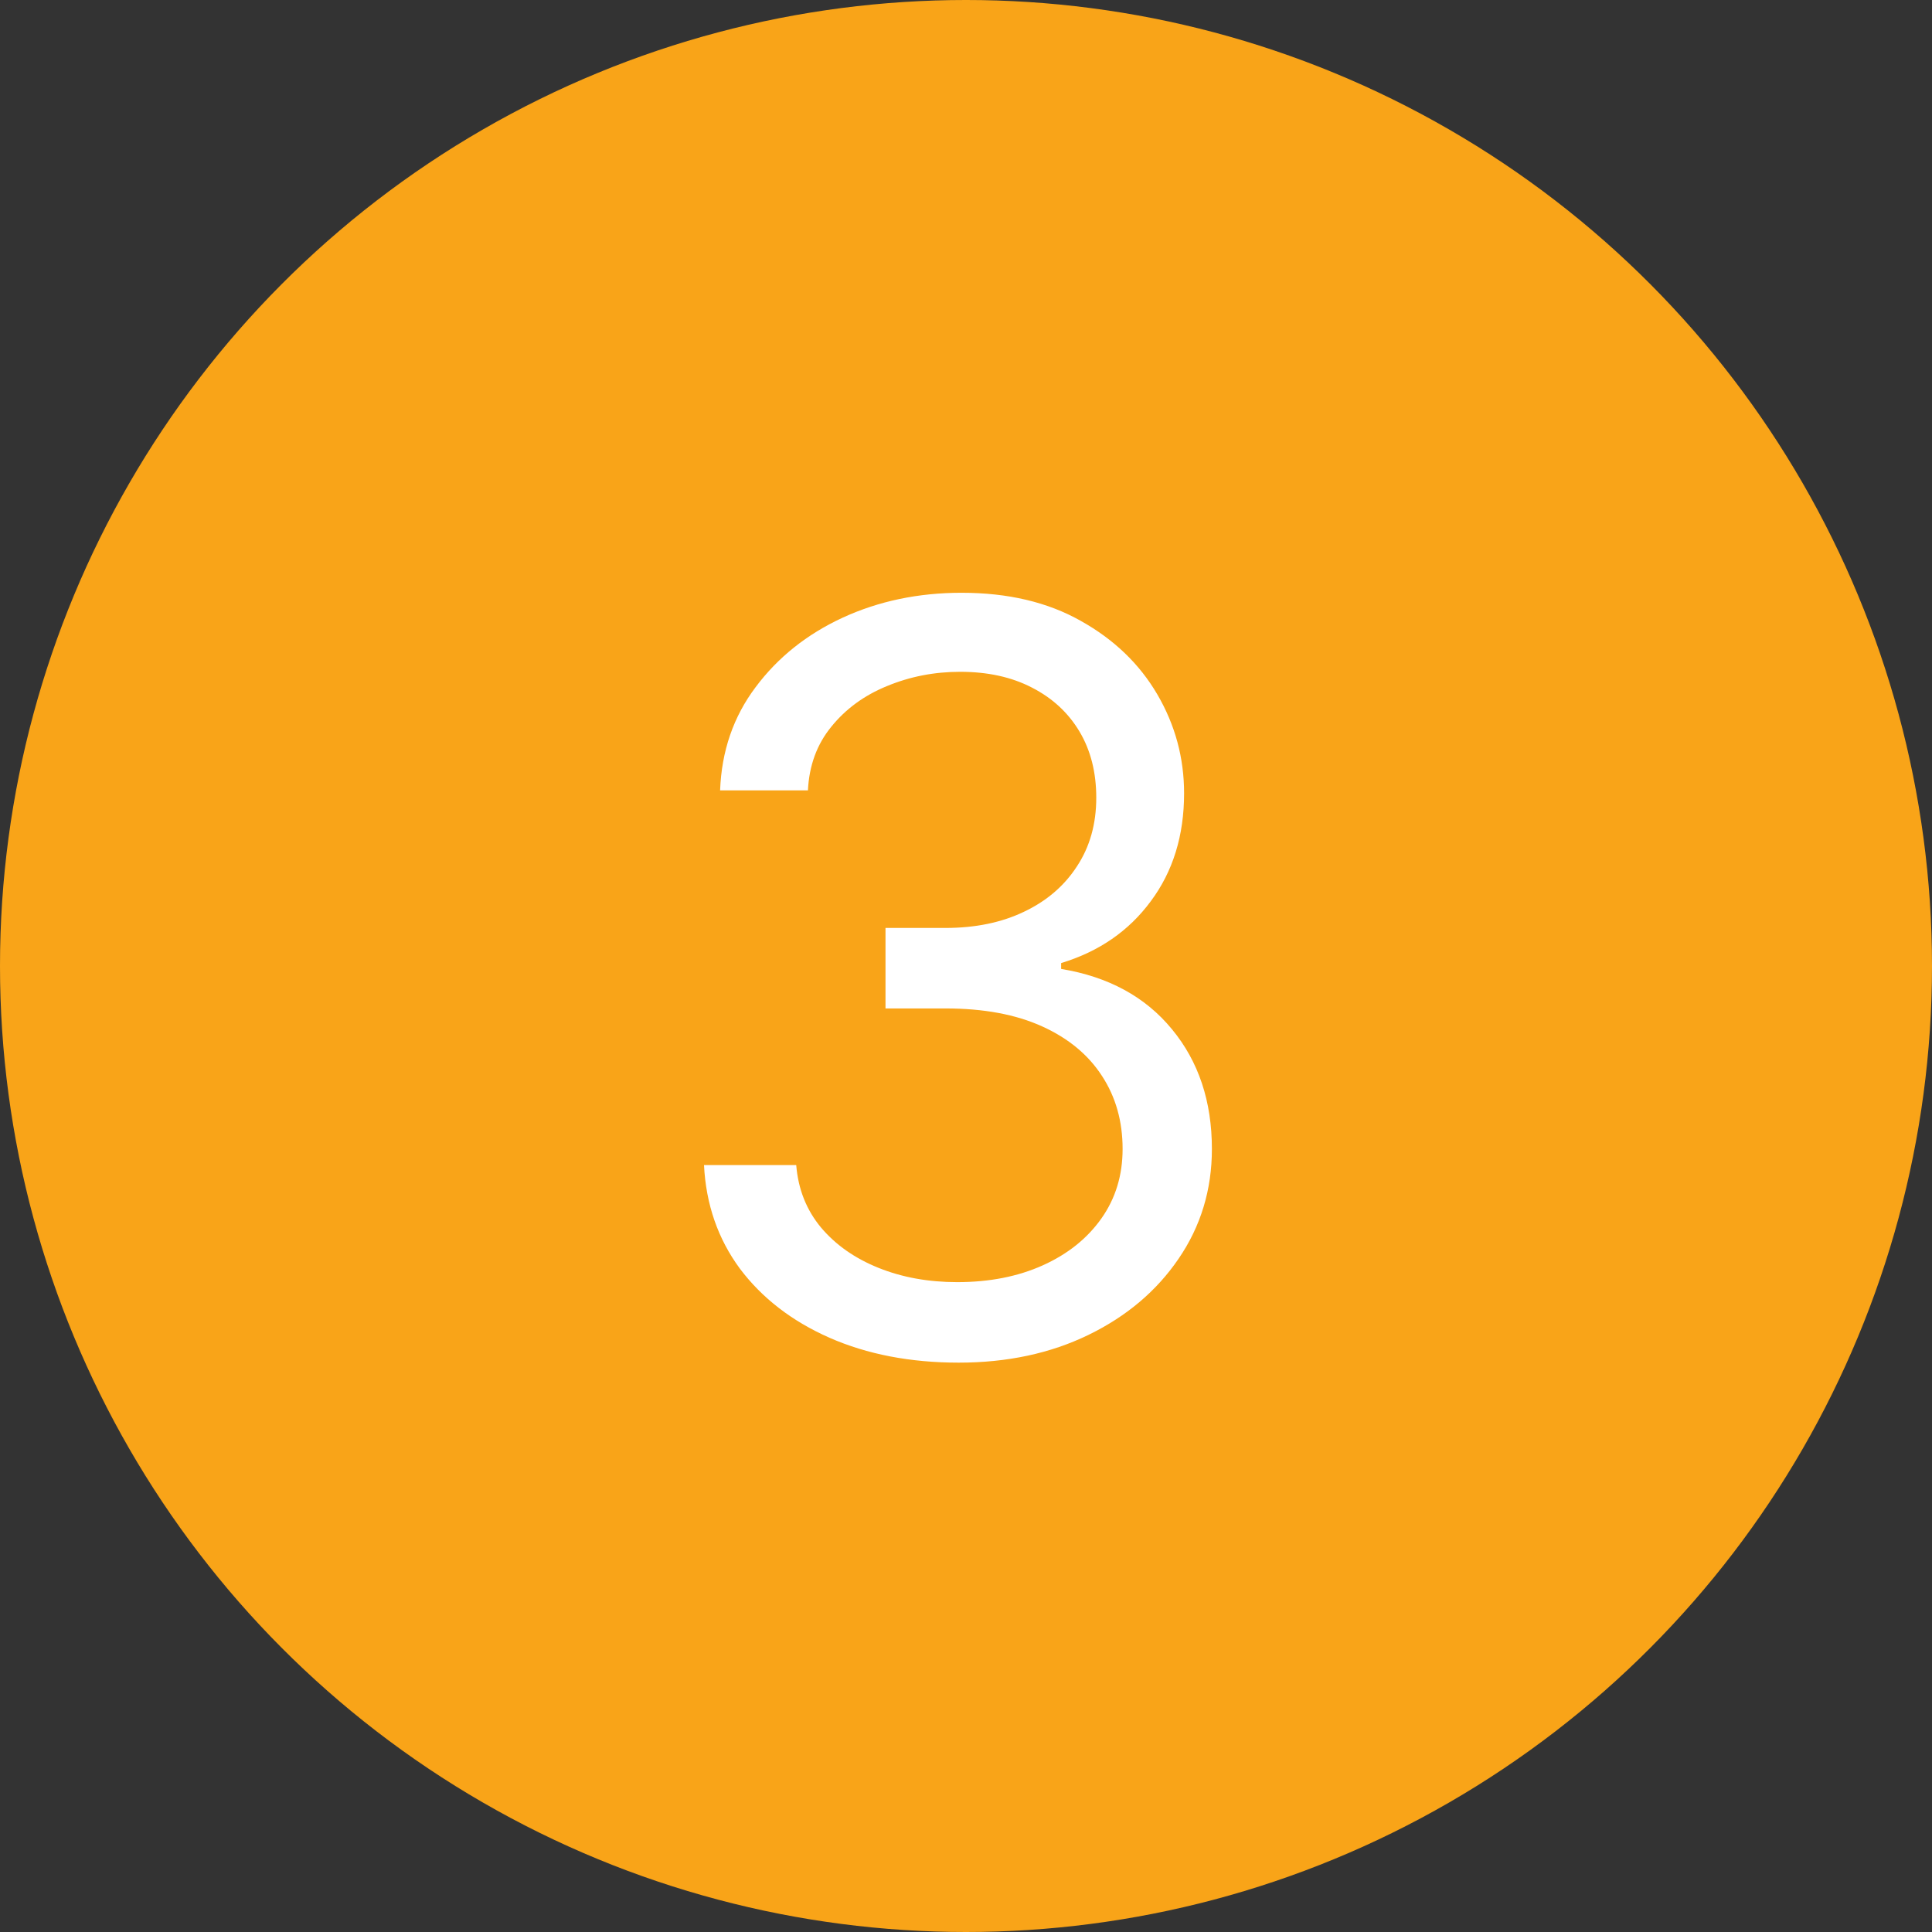 <svg width="120" height="120" viewBox="0 0 120 120" fill="none" xmlns="http://www.w3.org/2000/svg">
<rect x="0" y="0" width="120" height="120" fill="#333333" stroke="none"/>
<circle cx="60" cy="60" r="60" fill="#F9A418"/>
<path d="M59.545 84.636C56.545 84.636 53.871 84.121 51.523 83.091C49.189 82.061 47.333 80.629 45.955 78.796C44.591 76.947 43.849 74.803 43.727 72.364H49.455C49.576 73.864 50.091 75.159 51 76.25C51.909 77.326 53.099 78.159 54.568 78.75C56.038 79.341 57.667 79.636 59.455 79.636C61.455 79.636 63.227 79.288 64.773 78.591C66.318 77.894 67.53 76.924 68.409 75.682C69.288 74.439 69.727 73 69.727 71.364C69.727 69.651 69.303 68.144 68.454 66.841C67.606 65.523 66.364 64.492 64.727 63.75C63.091 63.008 61.091 62.636 58.727 62.636H55V57.636H58.727C60.576 57.636 62.197 57.303 63.591 56.636C65 55.97 66.099 55.03 66.886 53.818C67.689 52.606 68.091 51.182 68.091 49.545C68.091 47.97 67.742 46.599 67.046 45.432C66.349 44.265 65.364 43.356 64.091 42.705C62.833 42.053 61.349 41.727 59.636 41.727C58.03 41.727 56.515 42.023 55.091 42.614C53.682 43.189 52.53 44.03 51.636 45.136C50.742 46.227 50.258 47.545 50.182 49.091H44.727C44.818 46.651 45.553 44.515 46.932 42.682C48.311 40.833 50.114 39.394 52.341 38.364C54.583 37.333 57.045 36.818 59.727 36.818C62.606 36.818 65.076 37.401 67.136 38.568C69.197 39.72 70.78 41.242 71.886 43.136C72.992 45.03 73.546 47.076 73.546 49.273C73.546 51.894 72.856 54.129 71.477 55.977C70.114 57.826 68.258 59.106 65.909 59.818V60.182C68.849 60.667 71.144 61.917 72.796 63.932C74.447 65.932 75.273 68.409 75.273 71.364C75.273 73.894 74.583 76.167 73.204 78.182C71.841 80.182 69.977 81.758 67.614 82.909C65.25 84.061 62.561 84.636 59.545 84.636Z" fill="white"/>
</svg>
